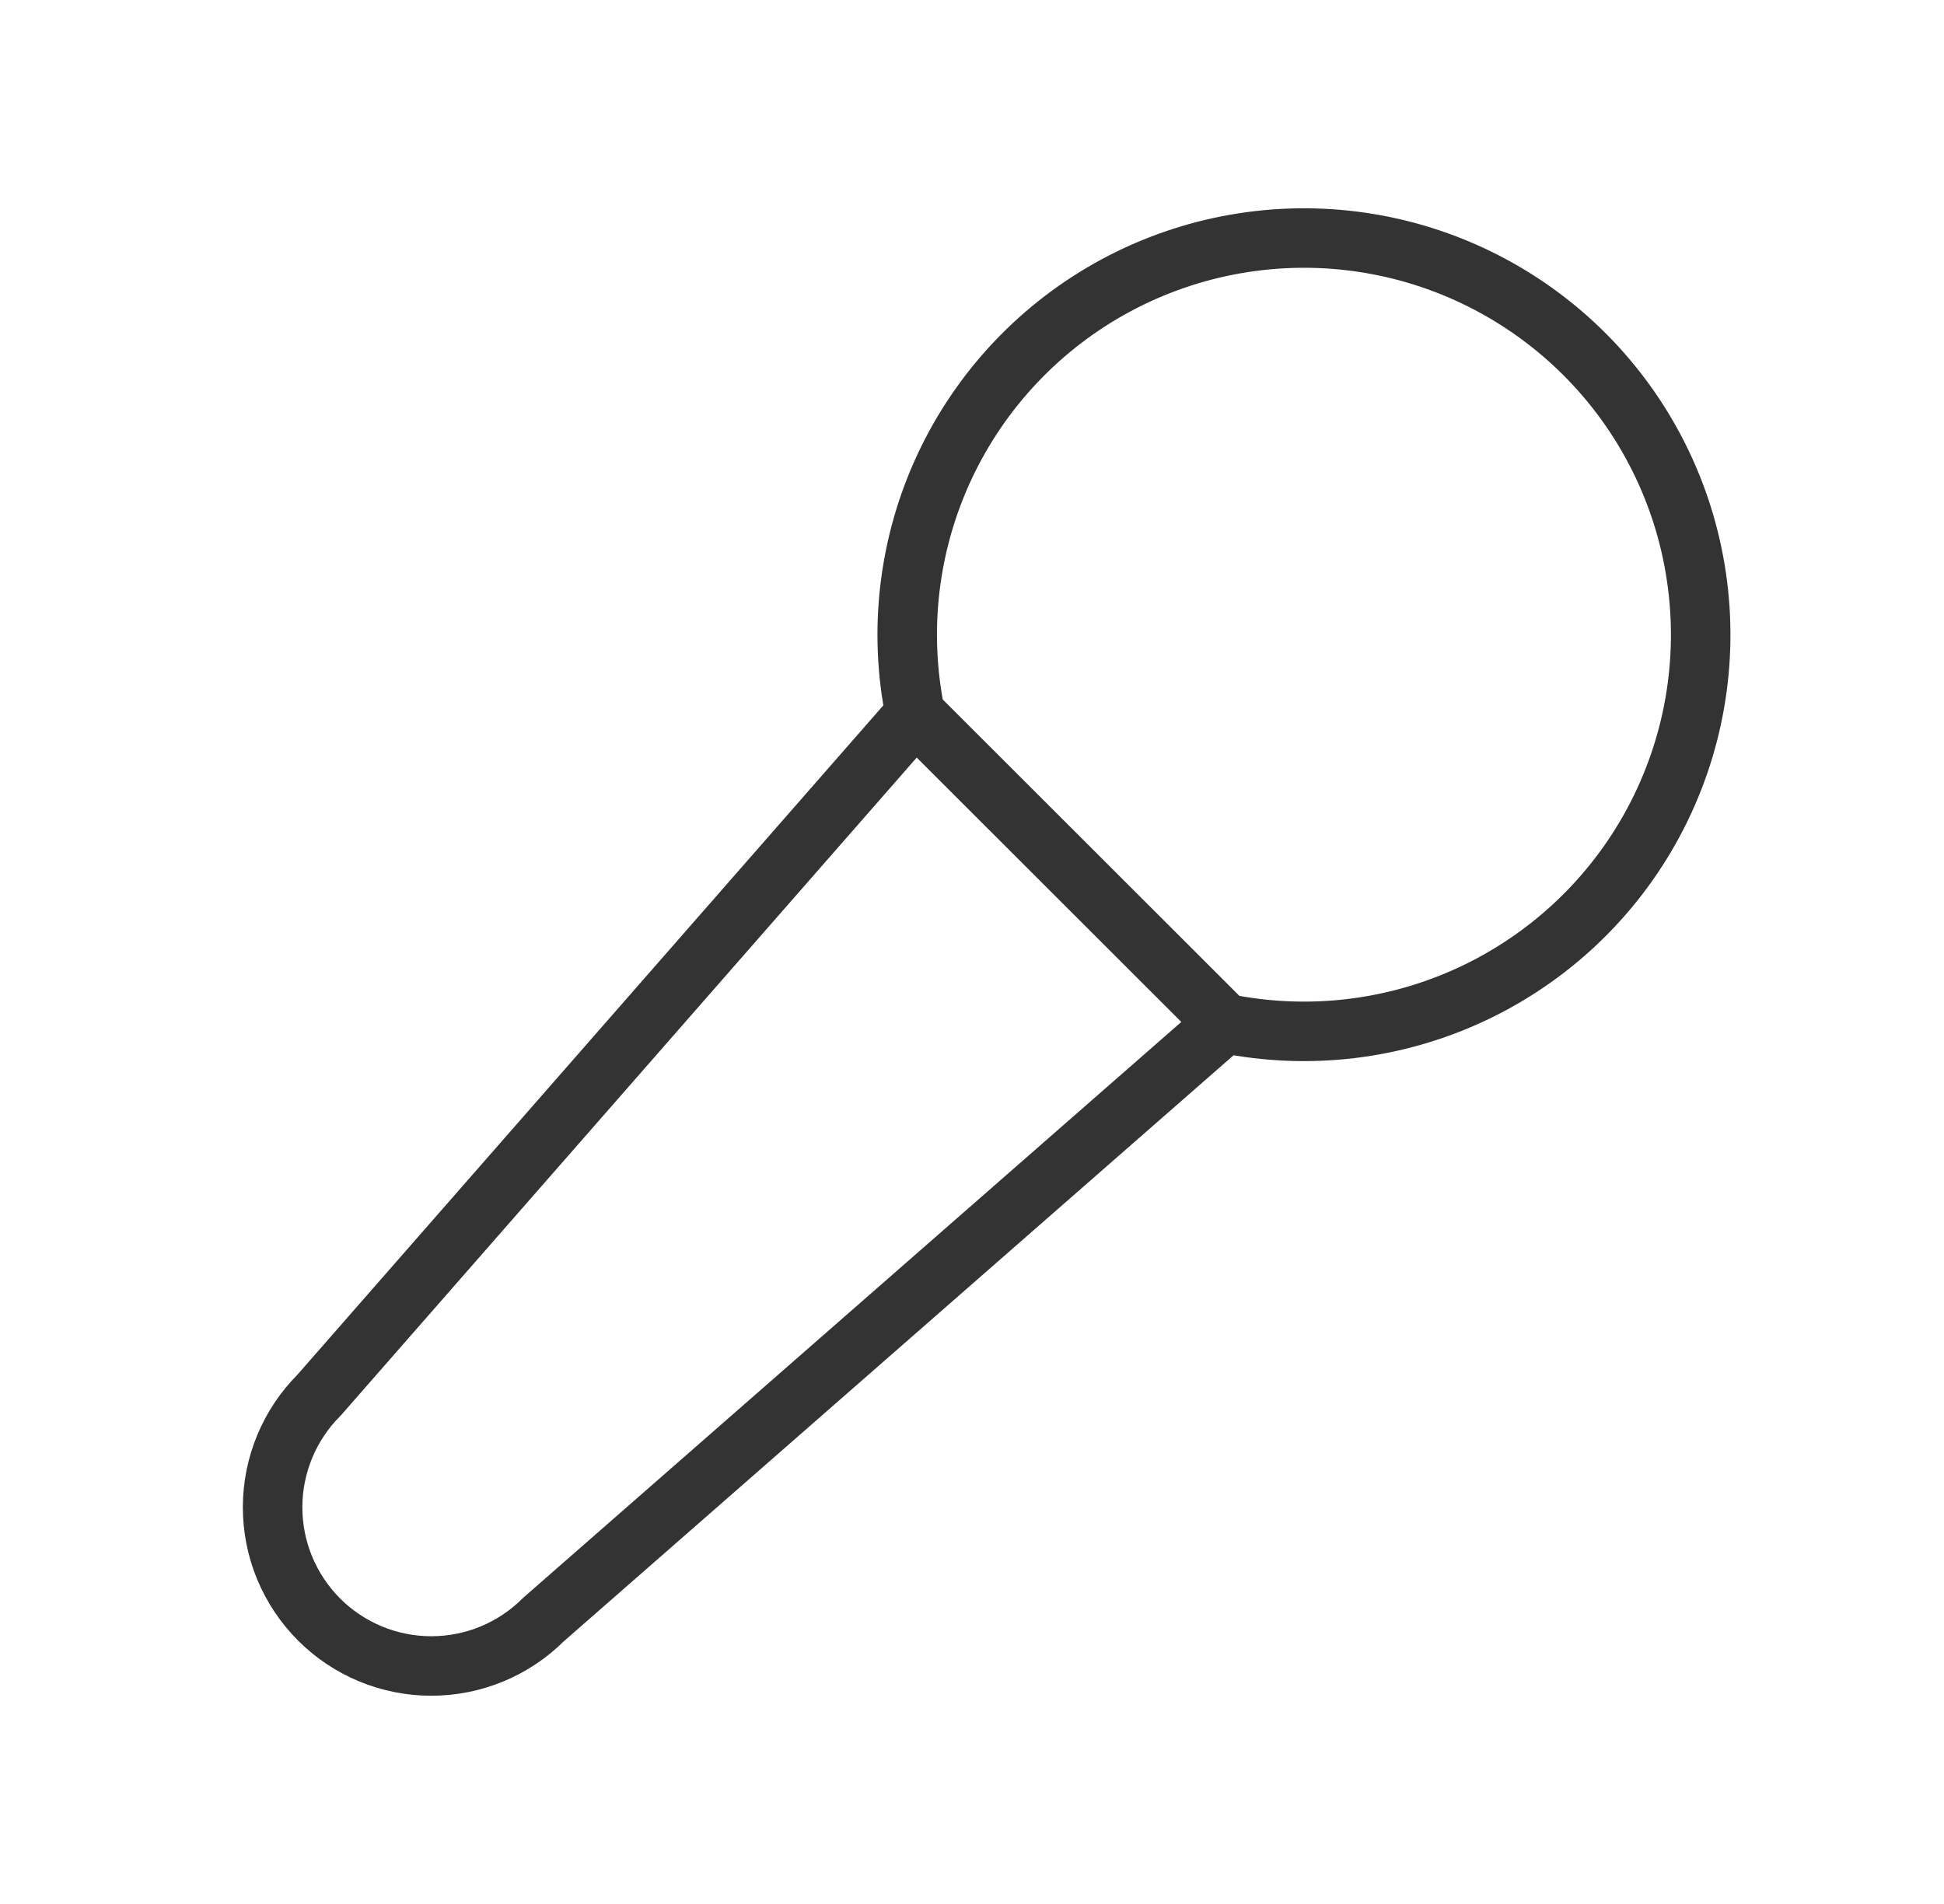 <svg width="49" height="48" viewBox="0 0 49 48" fill="none" xmlns="http://www.w3.org/2000/svg">
<path d="M30.873 25.8C32.979 26.229 35.167 25.967 37.113 25.055C39.059 24.142 40.66 22.627 41.677 20.733C42.694 18.84 43.074 16.669 42.76 14.543C42.447 12.416 41.457 10.447 39.937 8.928C38.416 7.409 36.447 6.419 34.32 6.107C32.194 5.795 30.023 6.176 28.13 7.194C26.238 8.212 24.723 9.813 23.811 11.759C22.9 13.706 22.639 15.894 23.069 18M30.873 25.8L23.07 18.002L8.044 35.17C7.294 35.92 6.872 36.937 6.871 37.998C6.871 38.523 6.974 39.043 7.175 39.529C7.376 40.014 7.67 40.455 8.041 40.827C8.412 41.199 8.853 41.493 9.338 41.695C9.824 41.896 10.344 42 10.869 42C11.93 42.001 12.948 41.58 13.698 40.83L30.873 25.8Z" stroke="#333333" stroke-width="1.5" stroke-linecap="round" stroke-linejoin="round"/>
</svg>
